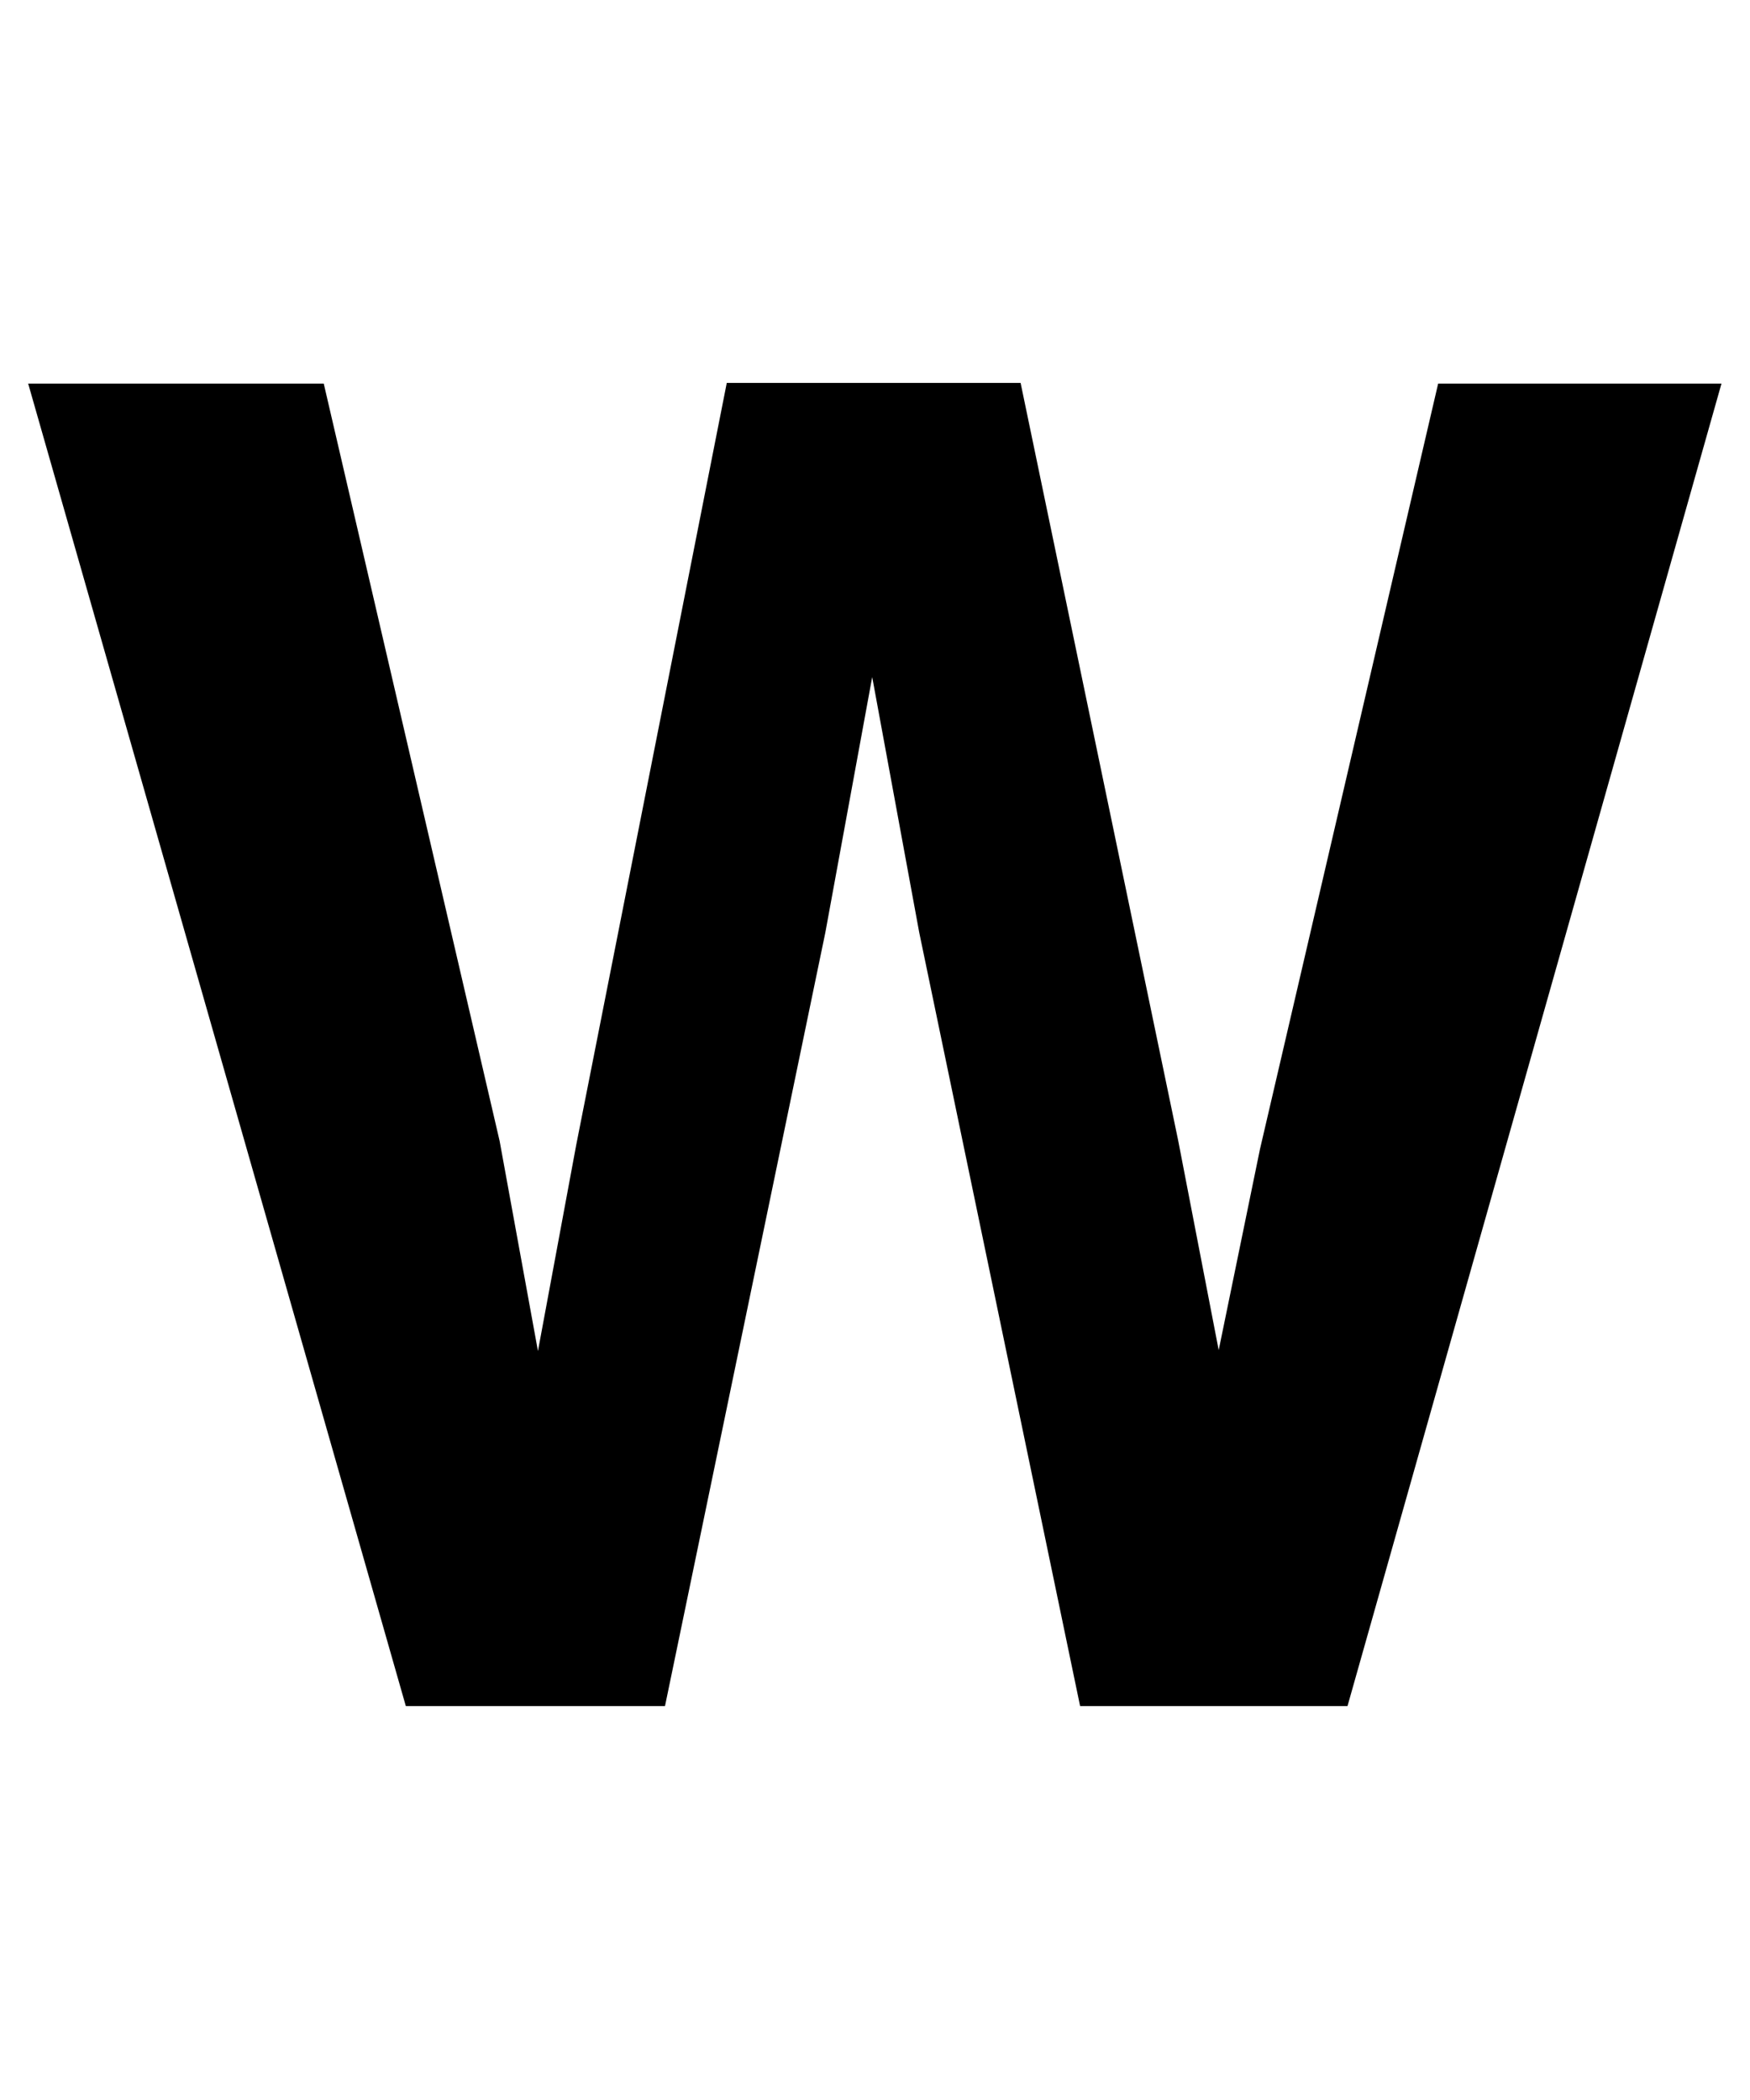 <svg id="Layer_1" data-name="Layer 1" xmlns="http://www.w3.org/2000/svg" viewBox="0 0 100 120"><title>w</title><path d="M18.5,21.92,28.55,65.2l2.19,12,2.19-11.79,8.6-43.53H58.32l9,43.27,2.32,12L72,65.66,82.18,21.92H98.37L77,97.49H61.72L52.53,53.3,49.84,38.69,47.16,53.3,38,97.49H23.19L1.61,21.92Z"/></svg>